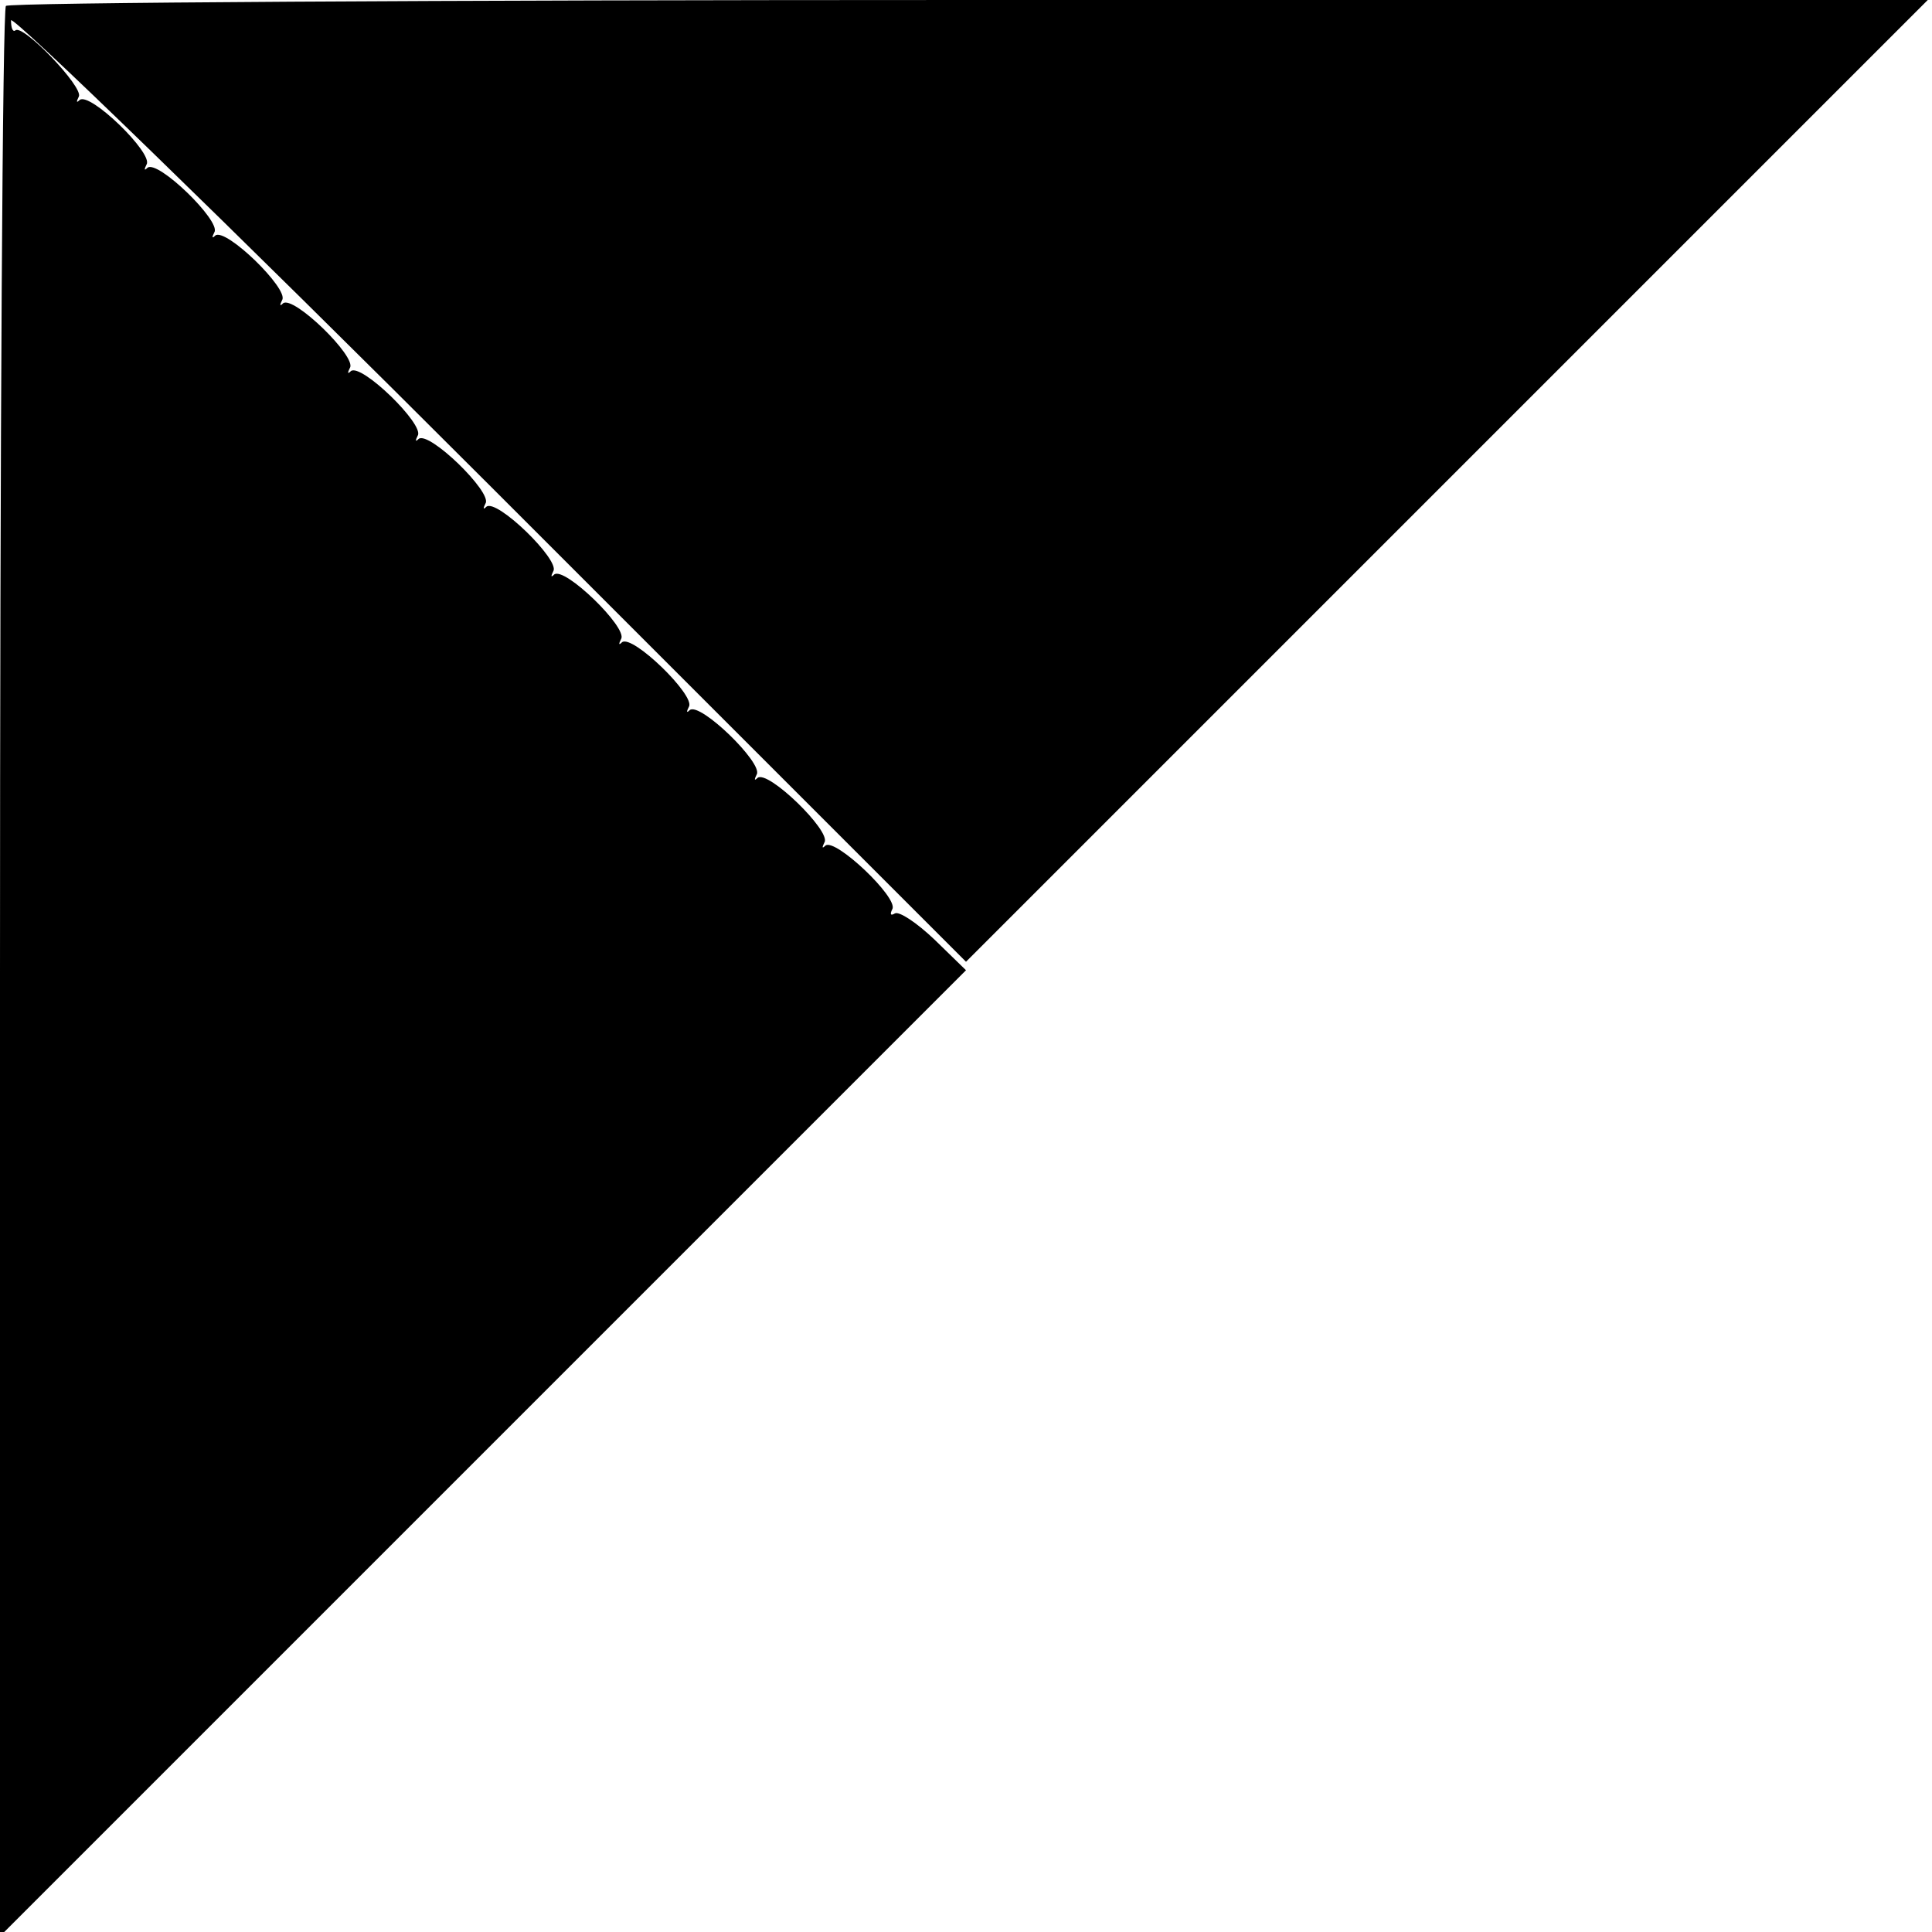<?xml version="1.0" standalone="no"?>
<!DOCTYPE svg PUBLIC "-//W3C//DTD SVG 20010904//EN"
 "http://www.w3.org/TR/2001/REC-SVG-20010904/DTD/svg10.dtd">
<svg version="1.0" xmlns="http://www.w3.org/2000/svg"
 width="228pt" height="228pt" viewBox="0 0 228 228"
 preserveAspectRatio="xMidYMid meet">
<g transform="translate(0,228) scale(0.1,-0.1)"
fill="#000000" stroke="none">
<path d="M7 2273 c-4 -3 -7 -517 -7 -1142 l0 -1136 570 570 570 570 -37 36
c-21 20 -42 34 -47 31 -5 -3 -6 -1 -3 5 8 13 -68 85 -79 75 -4 -4 -4 -2 -1 4
8 13 -67 86 -79 76 -4 -4 -4 -2 -1 4 8 13 -67 86 -79 76 -4 -4 -4 -2 -1 4 8
13 -67 86 -79 76 -4 -4 -4 -2 -1 4 8 13 -67 86 -79 76 -4 -4 -4 -2 -1 4 8 13
-67 86 -79 76 -4 -4 -4 -2 -1 4 8 13 -67 86 -79 76 -4 -4 -4 -2 -1 4 8 13 -67
86 -79 76 -4 -4 -4 -2 -1 4 8 13 -67 86 -79 76 -4 -4 -4 -2 -1 4 8 13 -67 86
-79 76 -4 -4 -4 -2 -1 4 8 13 -67 86 -79 76 -4 -4 -4 -2 -1 4 8 13 -67 86 -79
76 -4 -4 -4 -2 -1 4 6 11 -67 87 -75 78 -3 -2 -5 3 -5 12 0 8 254 -238 564
-548 l563 -563 568 568 567 567 -1131 0 c-622 0 -1134 -3 -1137 -7z"/>
</g>
</svg>
